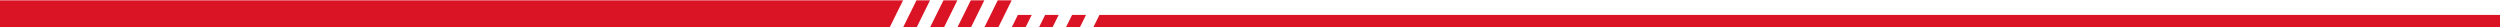 <svg width="3840" height="42" viewBox="0 0 3840 42" fill="none" xmlns="http://www.w3.org/2000/svg">
<path d="M1512.02 42H1527.52H1533.4L1553.92 0.495H1547.73H1532.54L1512.02 42Z" fill="#DB1425"/>
<path d="M1637.3 42H1653.53H1658.68L1668.12 22.915H1662.81H1646.74L1637.3 42Z" fill="#DB1425"/>
<path d="M1595.87 42H1611.52H1616.67L1626.12 22.915H1620.81H1605.32L1595.87 42Z" fill="#DB1425"/>
<path d="M1428.6 42H1444.11H1449.99L1470.51 0.495H1464.31H1449.13L1428.6 42Z" fill="#DB1425"/>
<path d="M1470.6 42H1485.52H1491.4L1511.92 0.495H1505.73H1491.13L1470.6 42Z" fill="#DB1425"/>
<path d="M1688.74 22.915L1679.3 42H3846V22.915H1688.74Z" fill="#DB1425"/>
<path d="M1575.25 42L1584.69 22.915H1578.81H1563.58L1563.67 22.47L1554.02 42H1559.53H1569.52H1575.25Z" fill="#DB1425"/>
<path d="M1387.19 42H1402.11H1407.99L1428.51 0.495H1422.3H1407.72L1387.19 42Z" fill="#DB1425"/>
<path d="M1366.56 42L1387.1 0.495H1380.89H-54V42H1360.7H1366.56Z" fill="#DB1425"/>
</svg>
